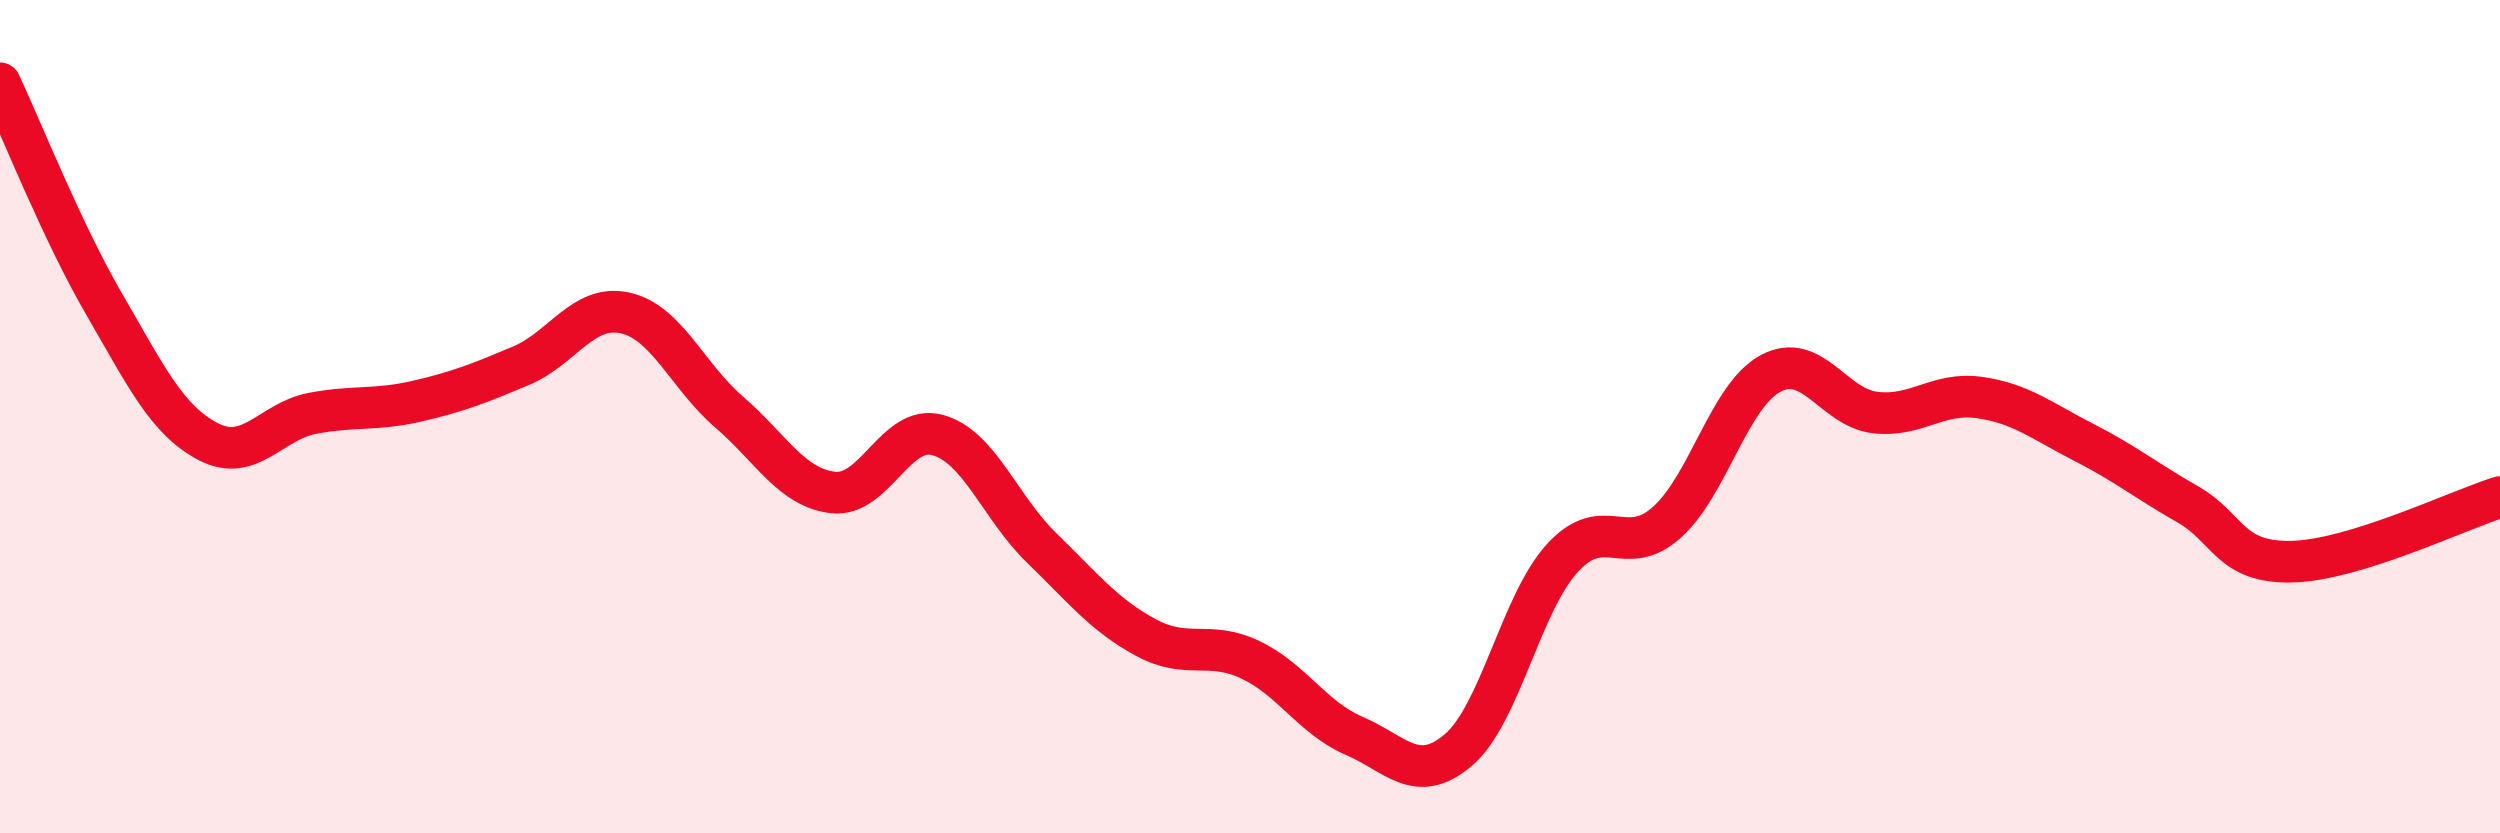 
    <svg width="60" height="20" viewBox="0 0 60 20" xmlns="http://www.w3.org/2000/svg">
      <path
        d="M 0,2 C 0.5,3.06 1.5,5.58 2.5,7.3 C 3.5,9.02 4,10.08 5,10.6 C 6,11.12 6.5,10.11 7.5,9.92 C 8.5,9.73 9,9.86 10,9.63 C 11,9.4 11.5,9.2 12.5,8.78 C 13.5,8.36 14,7.29 15,7.51 C 16,7.73 16.5,9.03 17.5,9.89 C 18.5,10.75 19,11.71 20,11.82 C 21,11.93 21.5,10.17 22.5,10.44 C 23.5,10.71 24,12.18 25,13.15 C 26,14.12 26.5,14.76 27.5,15.3 C 28.5,15.84 29,15.36 30,15.83 C 31,16.3 31.5,17.23 32.5,17.66 C 33.5,18.09 34,18.85 35,18 C 36,17.15 36.5,14.48 37.5,13.39 C 38.5,12.3 39,13.43 40,12.54 C 41,11.65 41.5,9.49 42.5,8.96 C 43.5,8.43 44,9.78 45,9.9 C 46,10.02 46.5,9.4 47.5,9.54 C 48.5,9.68 49,10.1 50,10.61 C 51,11.12 51.5,11.53 52.5,12.1 C 53.5,12.67 53.5,13.51 55,13.48 C 56.5,13.45 59,12.24 60,11.93L60 20L0 20Z"
        fill="#EB0A25"
        opacity="0.1"
        stroke-linecap="round"
        stroke-linejoin="round"
      />
      <path
        d="M 0,2 C 0.5,3.06 1.5,5.58 2.5,7.3 C 3.5,9.02 4,10.08 5,10.6 C 6,11.12 6.5,10.11 7.5,9.92 C 8.5,9.73 9,9.86 10,9.63 C 11,9.4 11.5,9.2 12.5,8.78 C 13.5,8.36 14,7.29 15,7.51 C 16,7.73 16.5,9.03 17.5,9.89 C 18.5,10.75 19,11.71 20,11.82 C 21,11.93 21.5,10.17 22.5,10.44 C 23.5,10.71 24,12.18 25,13.15 C 26,14.12 26.5,14.76 27.5,15.3 C 28.5,15.84 29,15.36 30,15.83 C 31,16.3 31.5,17.23 32.5,17.66 C 33.5,18.09 34,18.85 35,18 C 36,17.15 36.5,14.48 37.5,13.39 C 38.5,12.3 39,13.43 40,12.54 C 41,11.65 41.5,9.49 42.5,8.96 C 43.5,8.43 44,9.78 45,9.9 C 46,10.02 46.5,9.4 47.5,9.54 C 48.5,9.68 49,10.1 50,10.61 C 51,11.12 51.5,11.53 52.5,12.1 C 53.5,12.67 53.5,13.51 55,13.48 C 56.5,13.45 59,12.24 60,11.93"
        stroke="#EB0A25"
        stroke-width="1"
        fill="none"
        stroke-linecap="round"
        stroke-linejoin="round"
      />
    </svg>
  